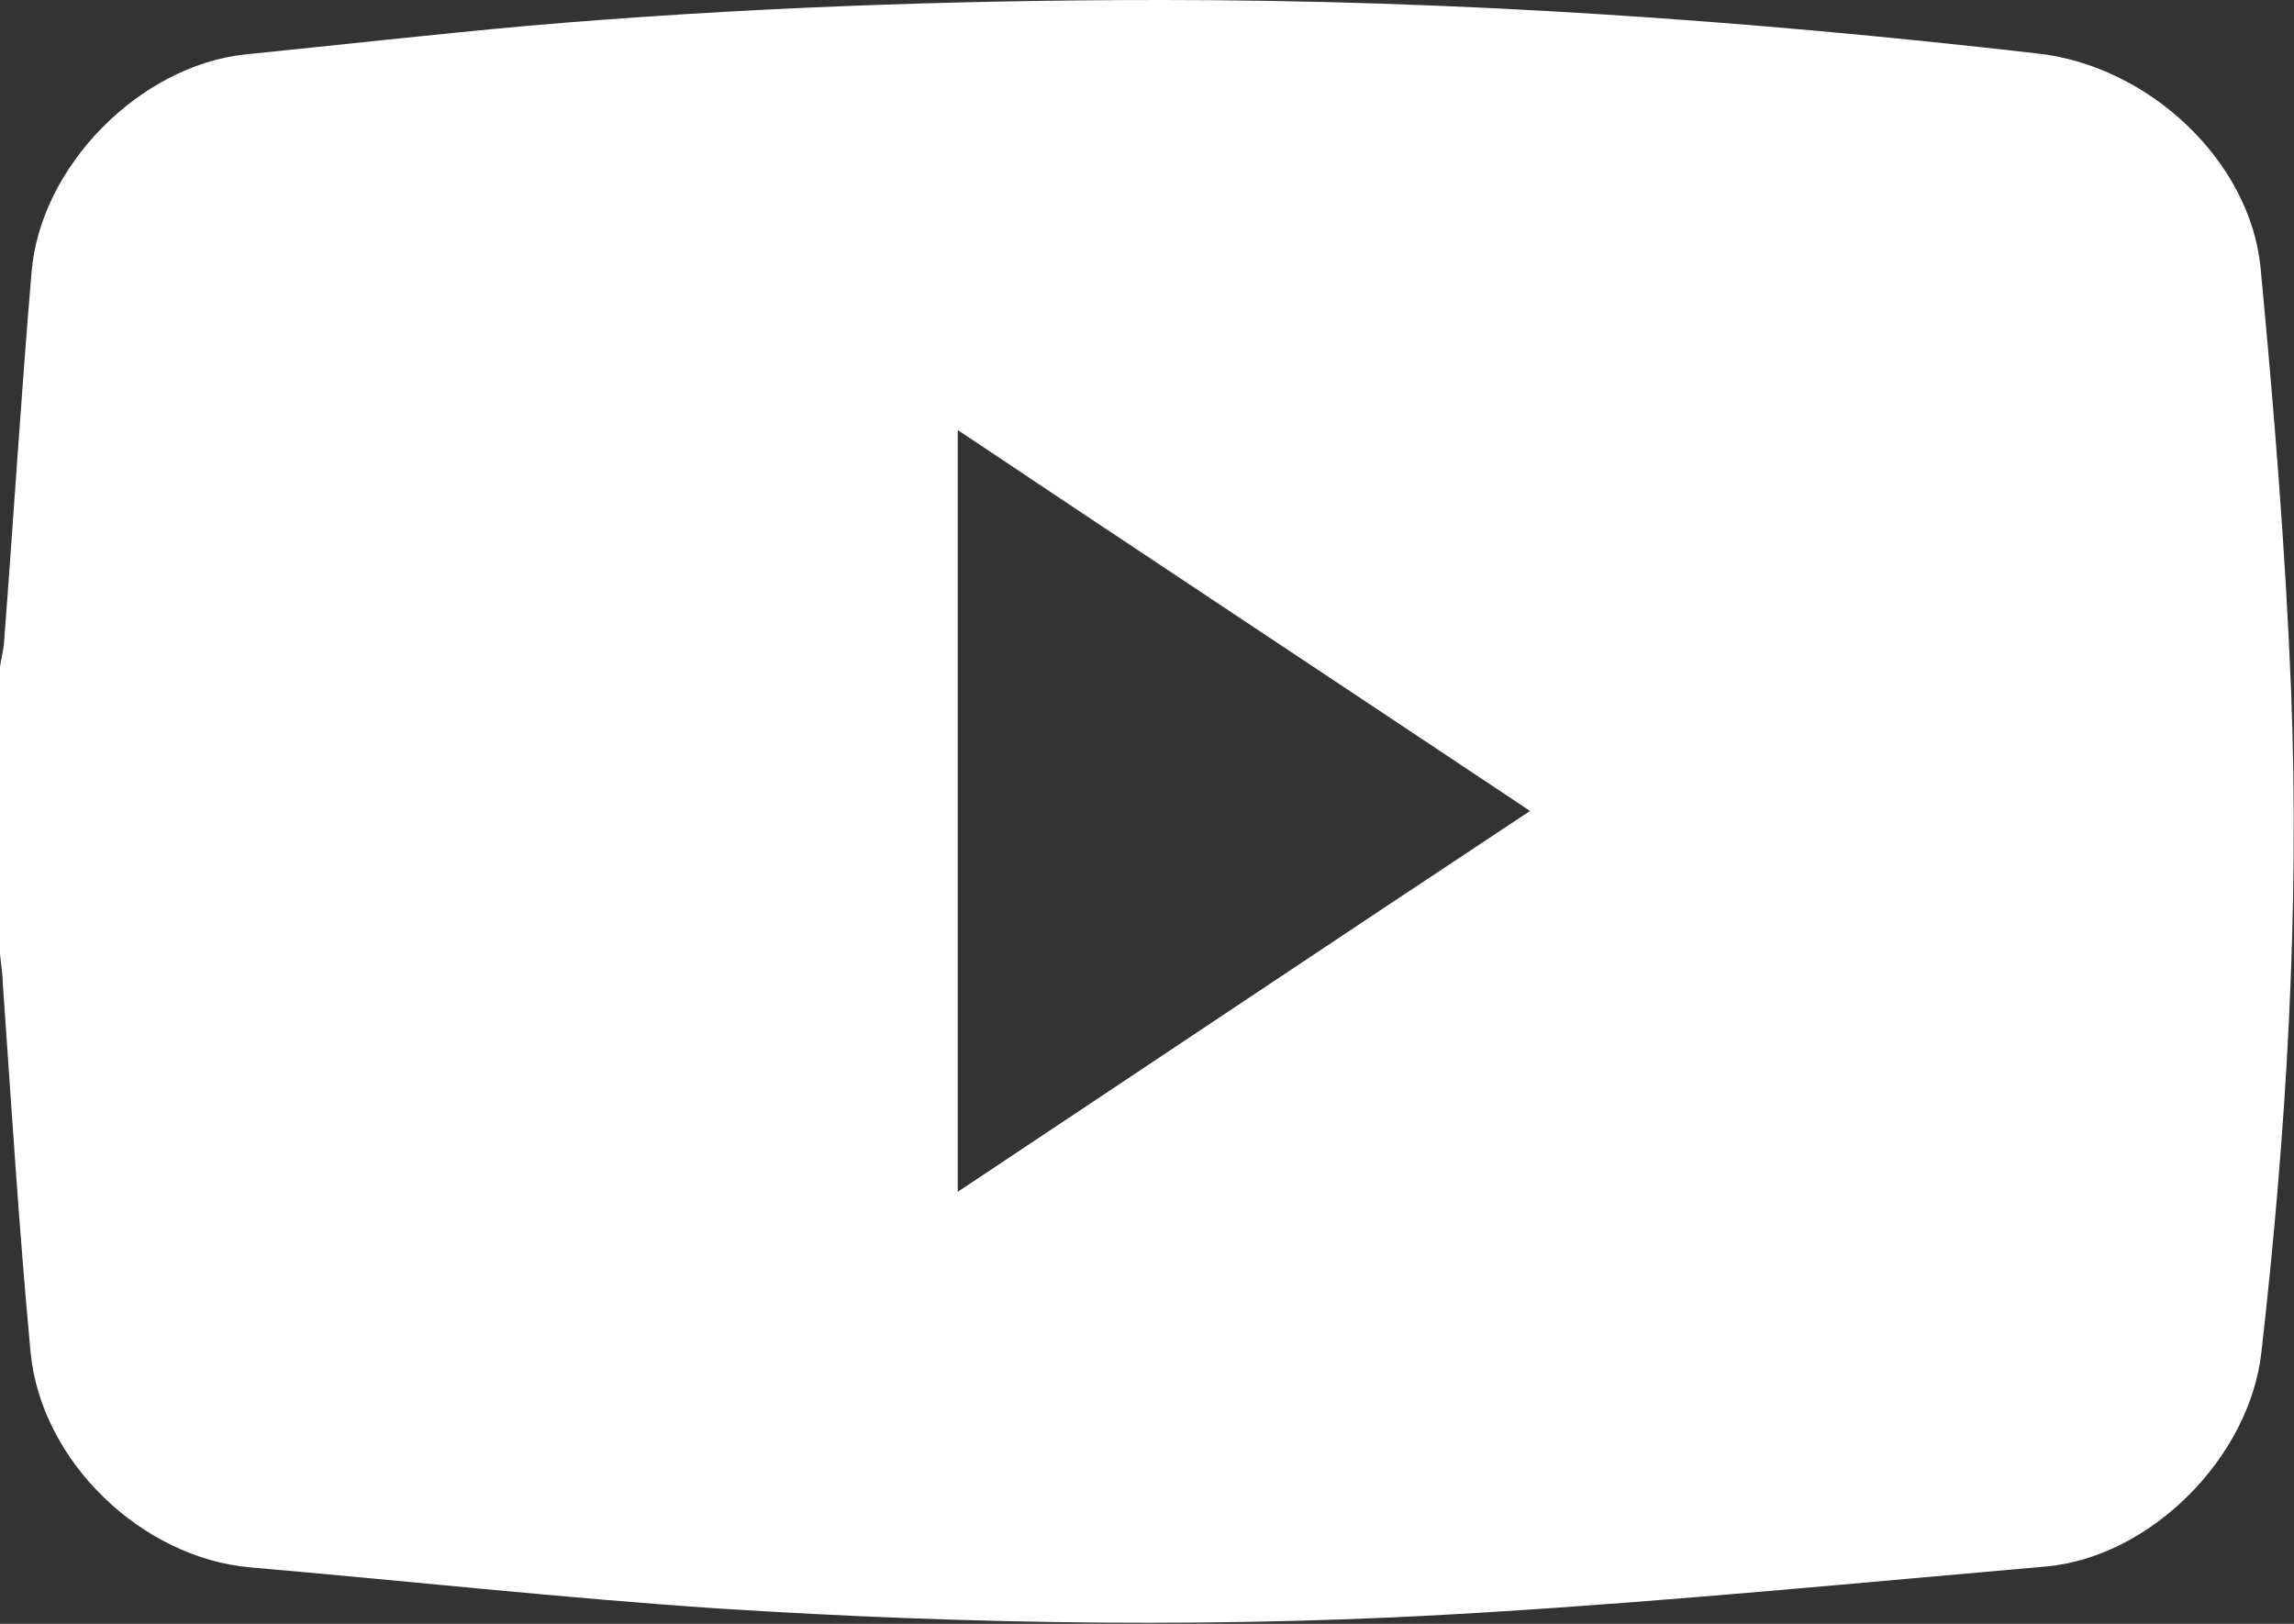 <svg xmlns="http://www.w3.org/2000/svg" viewBox="0 0 24 16.99"><rect x="0" y="0" width="24" height="16.99" fill="#333333" stroke="none"/><path d="M0 9.98v-3c.01-.08.03-.15.04-.23.1-1.3.18-2.6.29-3.9C.42 1.74 1.46.69 2.56.57c.99-.1 1.97-.21 2.96-.3C7.73.08 9.95 0 12.16 0c3.06 0 6.11.21 9.16.56 1.16.13 2.22 1.12 2.33 2.24.14 1.47.26 2.95.32 4.43.09 2.31-.05 4.62-.31 6.91-.12 1.11-1.16 2.15-2.25 2.25-1.95.17-3.9.36-5.86.48-2.68.17-5.36.13-8.03-.04-1.64-.11-3.27-.29-4.9-.43-1.14-.1-2.19-1.11-2.3-2.25-.12-1.28-.2-2.57-.29-3.85 0-.1-.02-.21-.03-.32zm16-1.5c-2.01-1.34-3.99-2.65-5.98-3.98v7.97c2-1.33 3.97-2.65 5.98-3.98z" fill="#fff"/></svg>